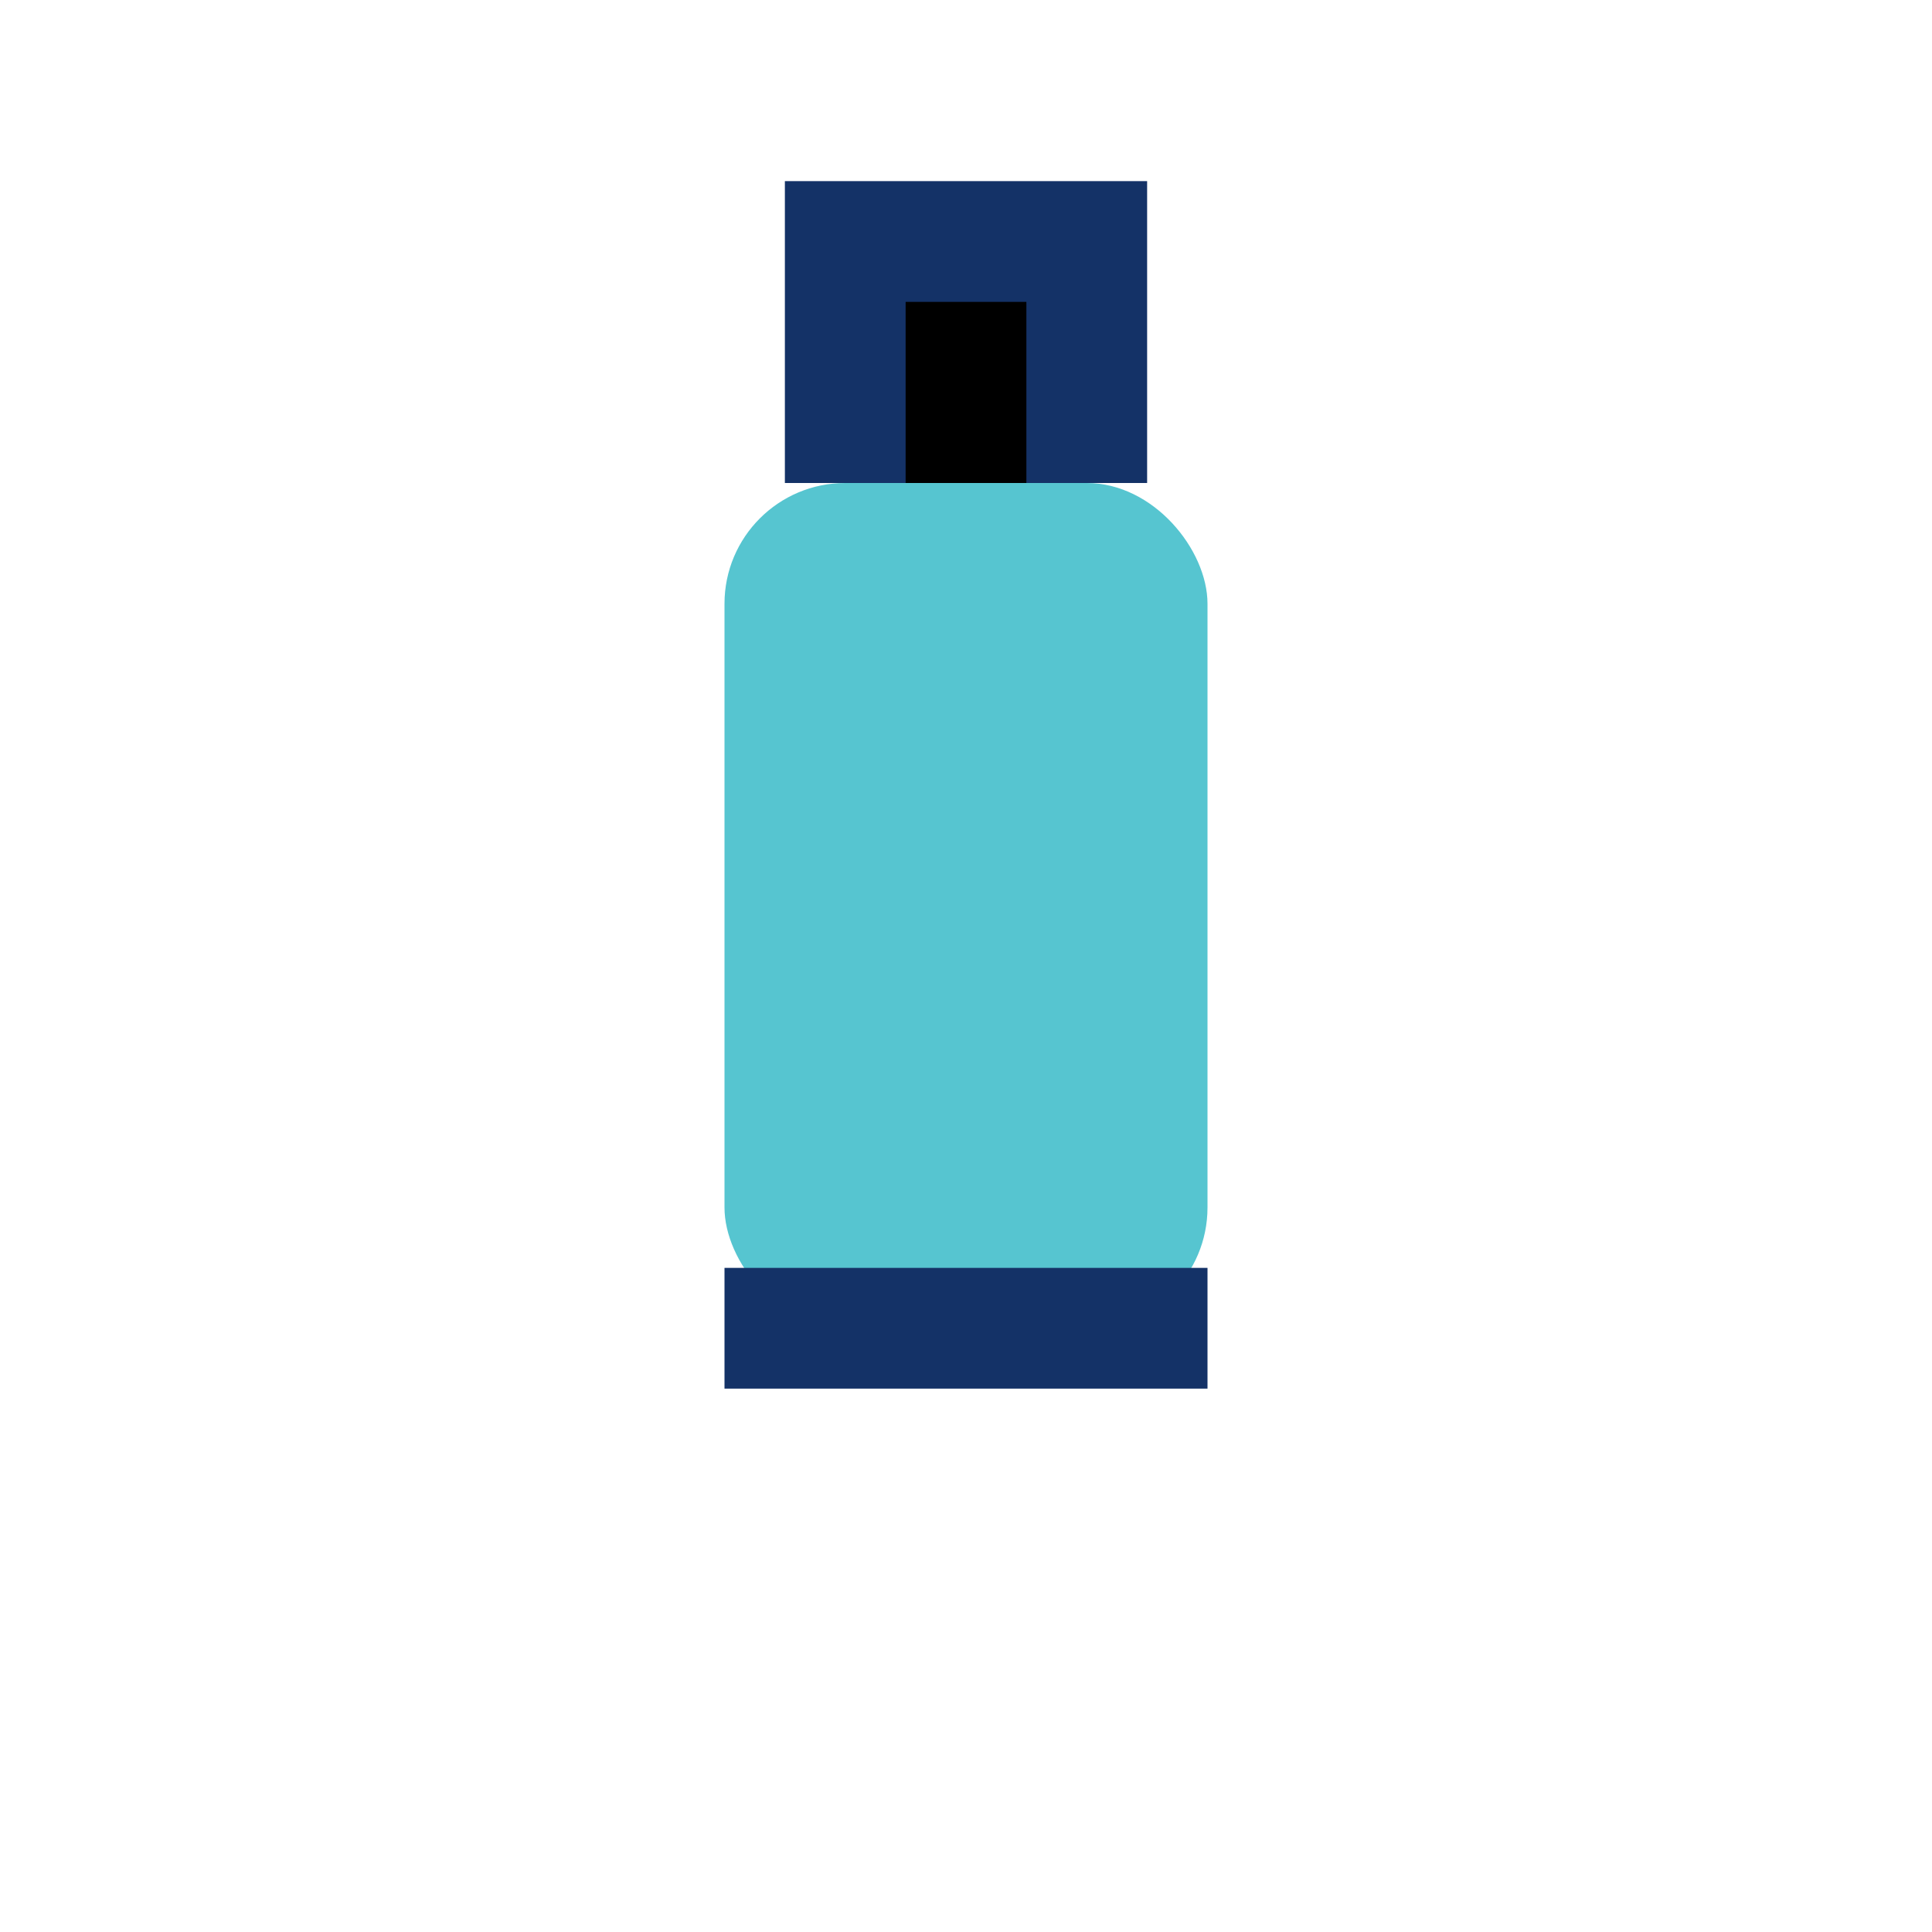 <?xml version="1.0" encoding="UTF-8"?>
<svg xmlns="http://www.w3.org/2000/svg" width="32" height="32" viewBox="0 0 32 32"><rect x="12" y="8" width="8" height="14" rx="2" fill="#56C5D0"/><path d="M14 8V4h4v4" stroke="#143267" stroke-width="2"/><path d="M12 22h8" stroke="#143267" stroke-width="2"/></svg>